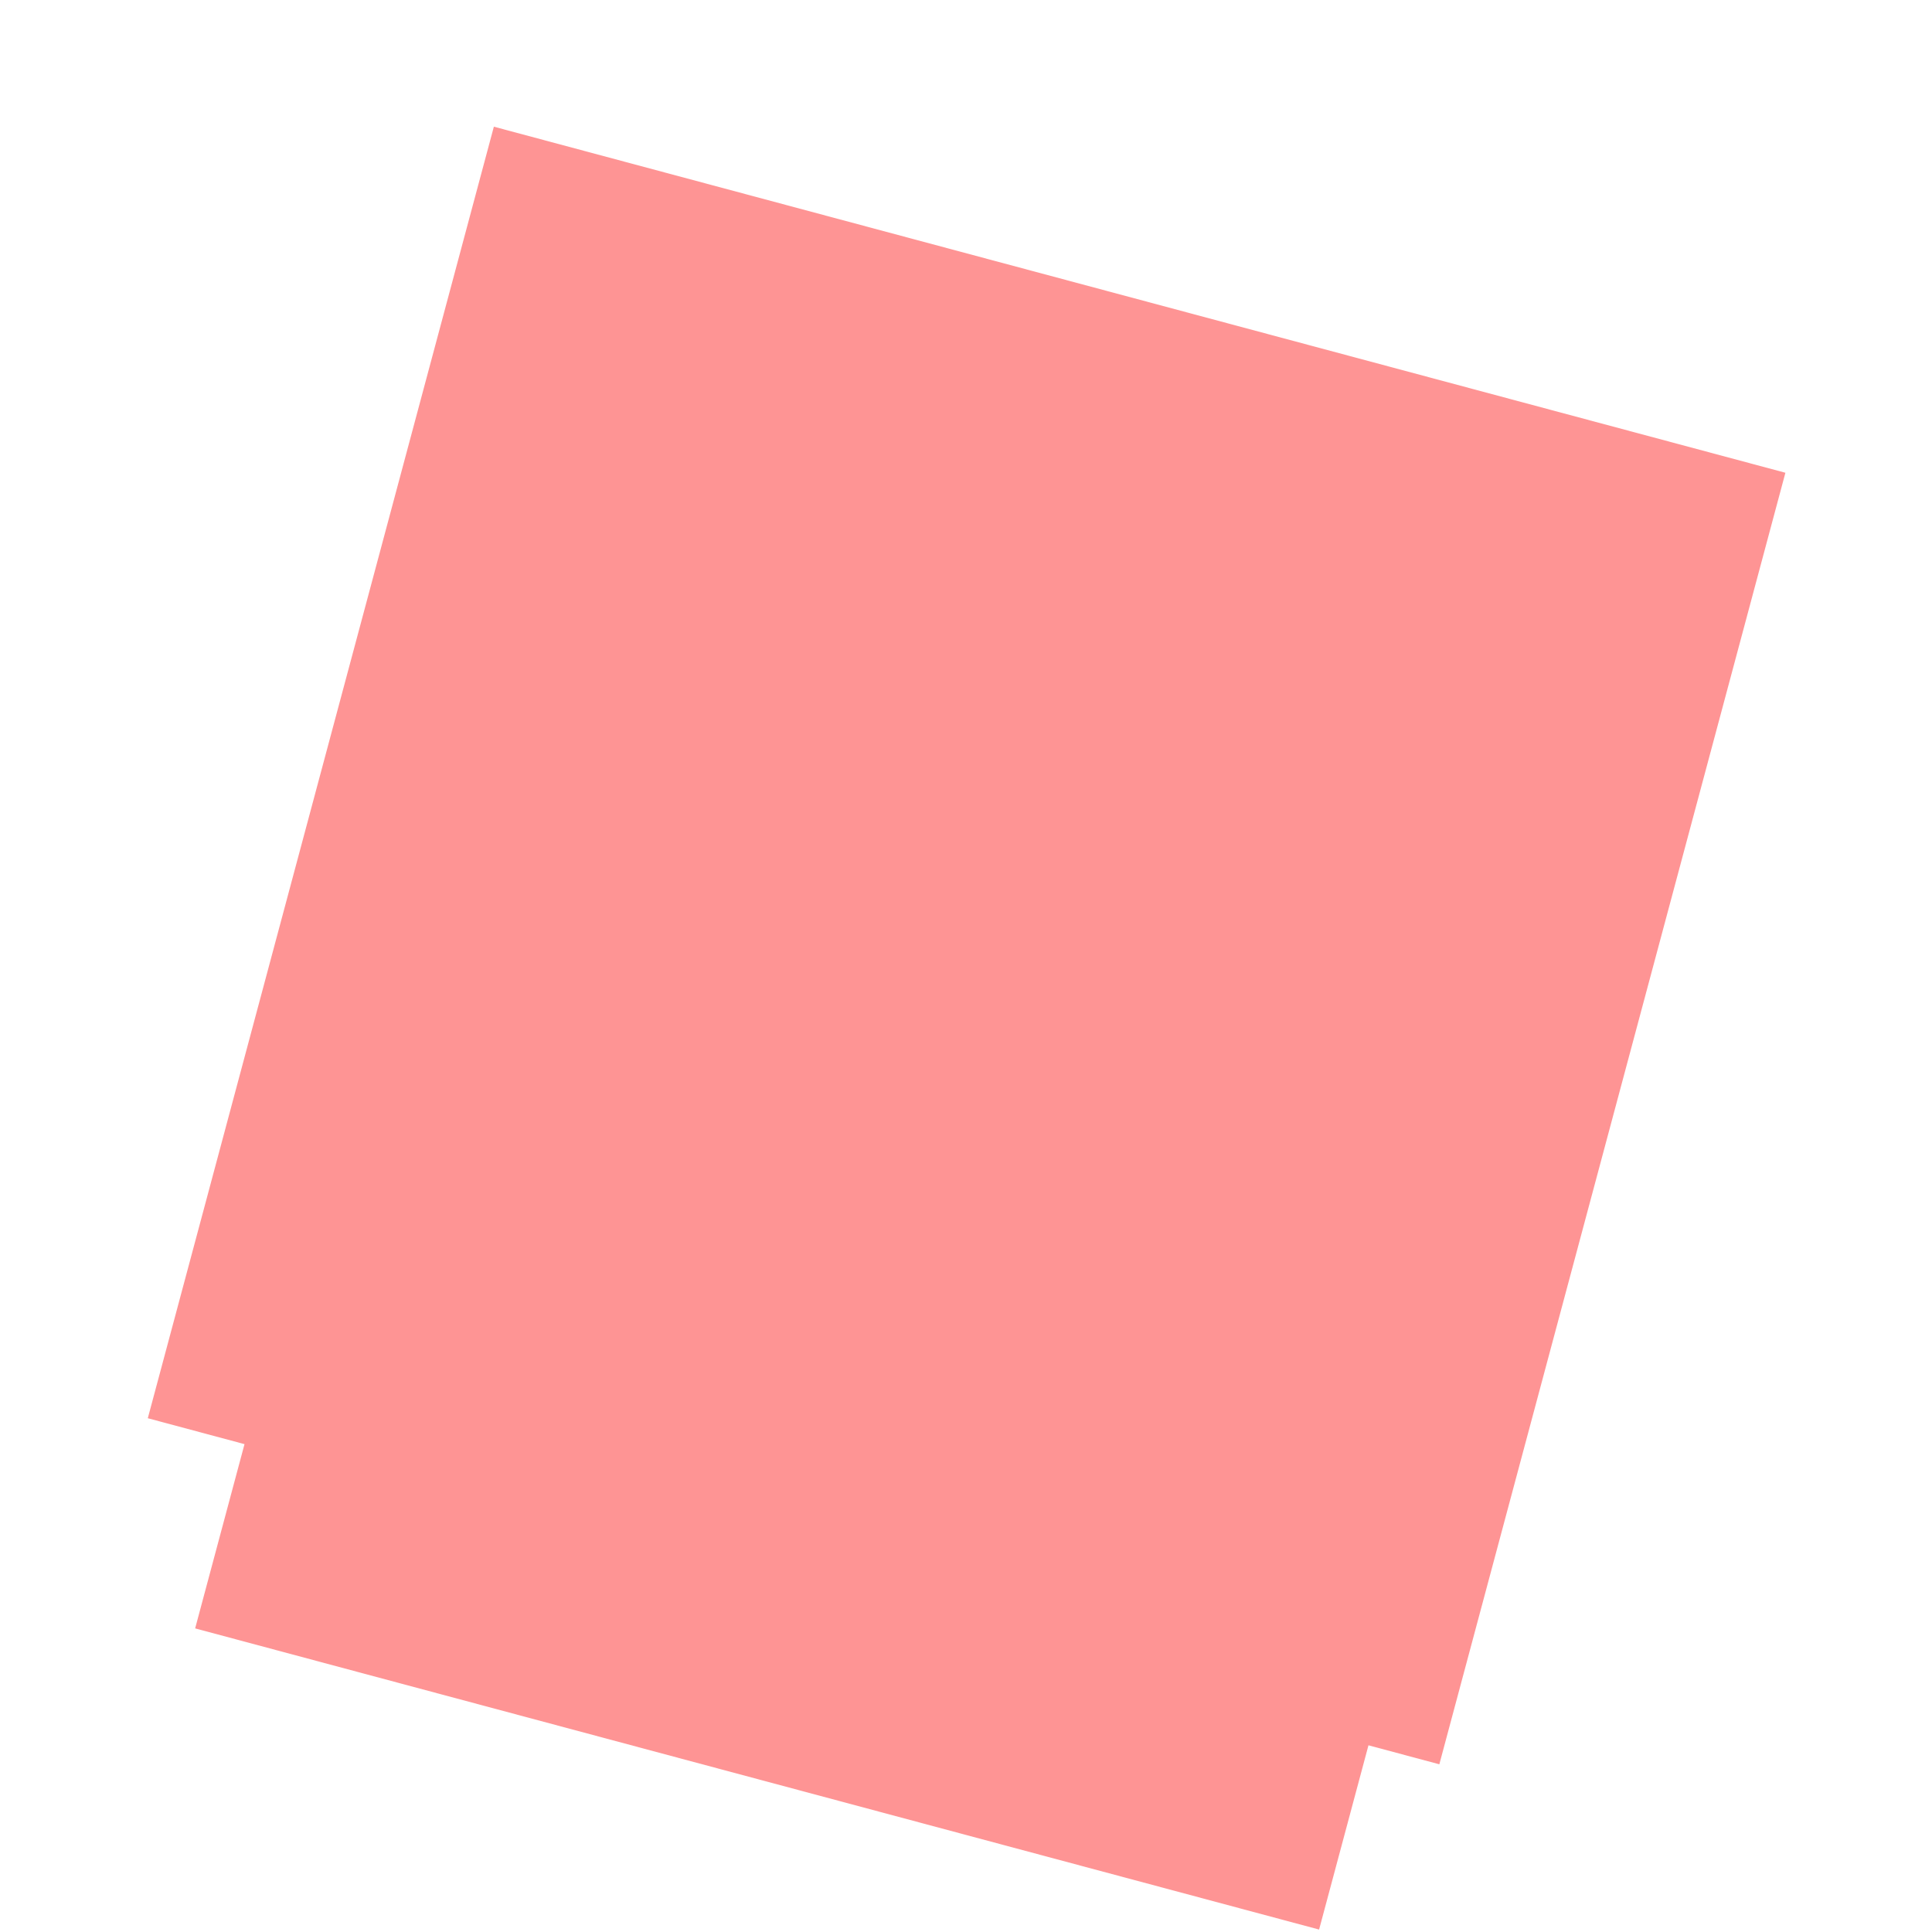 <?xml version="1.0" encoding="UTF-8"?> <svg xmlns="http://www.w3.org/2000/svg" width="61" height="61" viewBox="0 0 61 61" fill="none"> <rect x="15.67" y="15.927" width="36.739" height="36.739" transform="rotate(15 15.67 15.927)" fill="#FE9494"></rect> <g filter="url(#filter0_f_620_54)"> <rect x="15.593" y="4" width="42.217" height="42.217" transform="rotate(15 15.593 4)" fill="#FE9494"></rect> </g> <defs> <filter id="filter0_f_620_54" x="0.667" y="0" width="59.705" height="59.705" filterUnits="userSpaceOnUse" color-interpolation-filters="sRGB"> <feFlood flood-opacity="0" result="BackgroundImageFix"></feFlood> <feBlend mode="normal" in="SourceGraphic" in2="BackgroundImageFix" result="shape"></feBlend> <feGaussianBlur stdDeviation="2" result="effect1_foregroundBlur_620_54"></feGaussianBlur> </filter> </defs> </svg> 